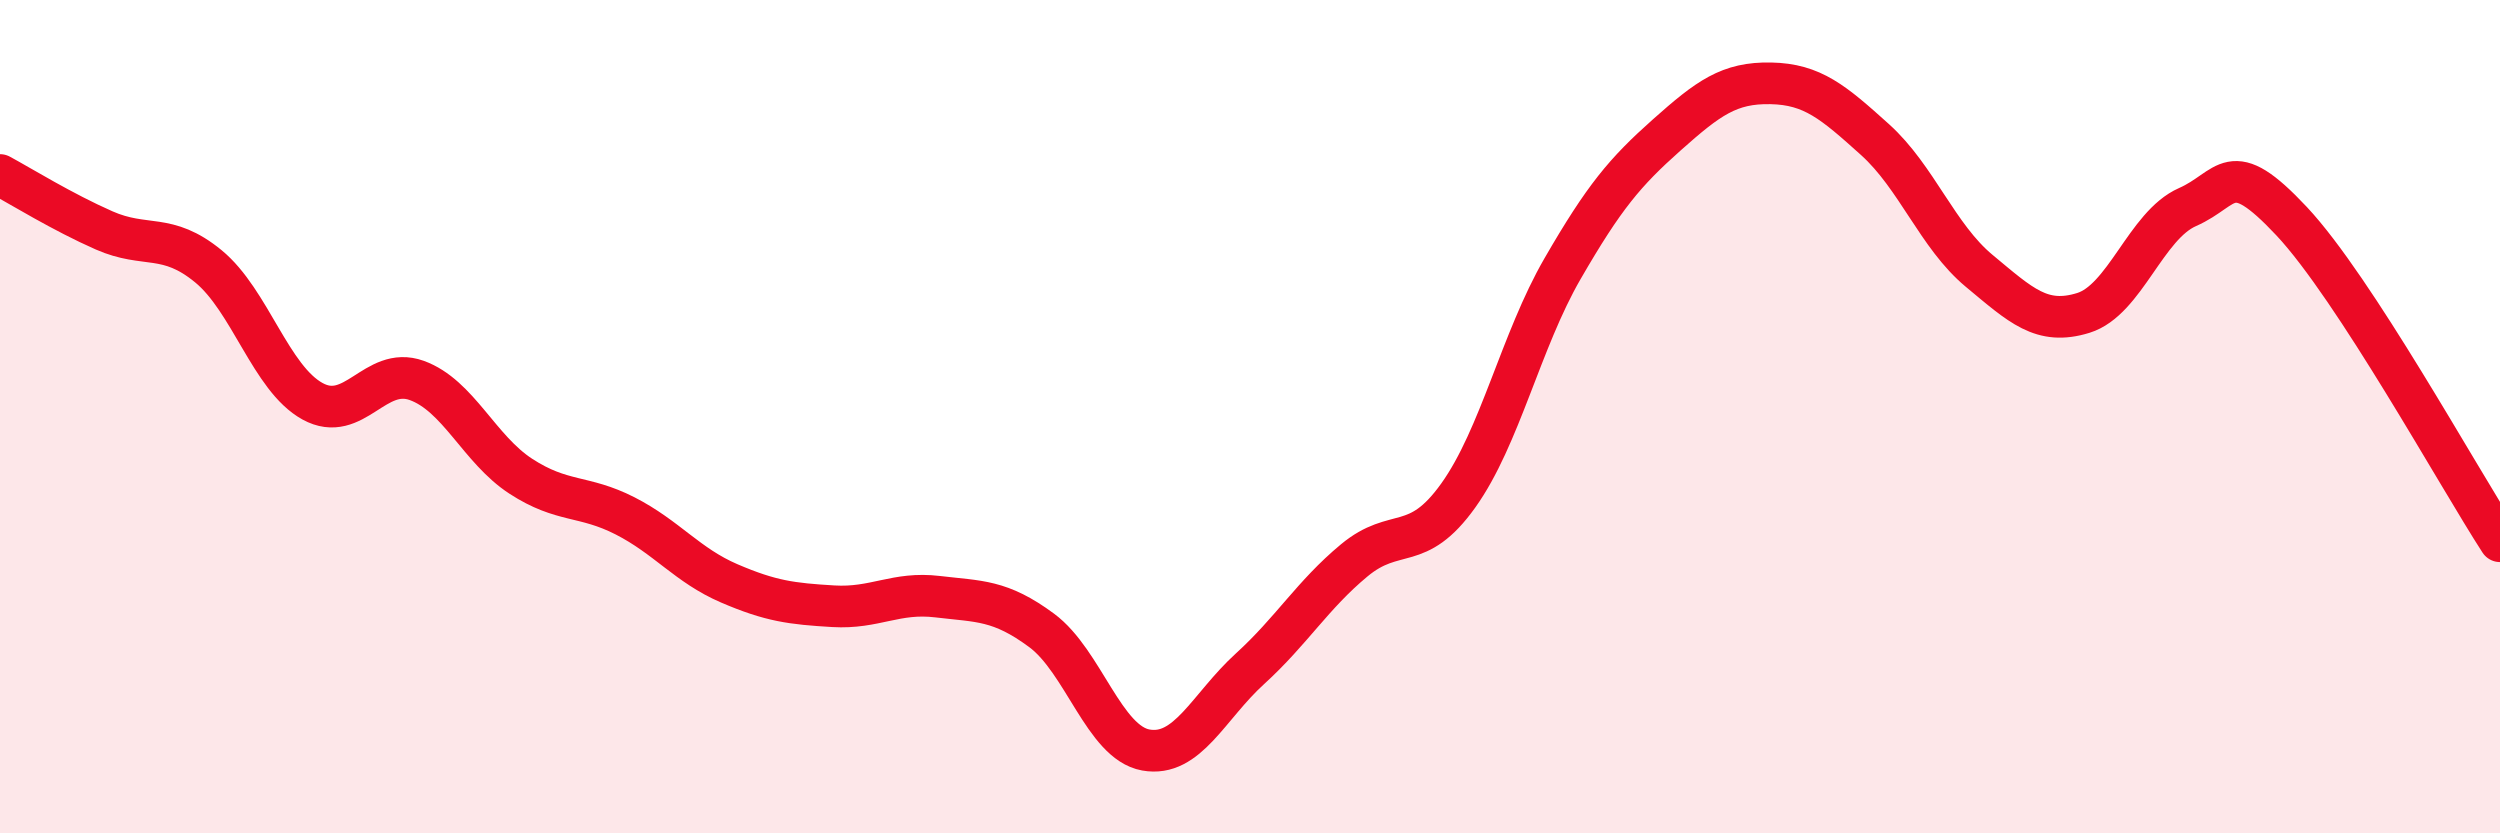 
    <svg width="60" height="20" viewBox="0 0 60 20" xmlns="http://www.w3.org/2000/svg">
      <path
        d="M 0,4.2 C 0.5,4.47 1.5,5.09 2.5,5.53 C 3.5,5.97 4,5.57 5,6.39 C 6,7.21 6.5,9.08 7.5,9.63 C 8.5,10.18 9,8.77 10,9.13 C 11,9.49 11.5,10.78 12.5,11.43 C 13.5,12.08 14,11.87 15,12.38 C 16,12.89 16.5,13.57 17.5,14 C 18.5,14.43 19,14.49 20,14.55 C 21,14.61 21.5,14.2 22.5,14.32 C 23.5,14.44 24,14.39 25,15.13 C 26,15.87 26.5,17.82 27.5,18 C 28.5,18.18 29,16.96 30,16.05 C 31,15.14 31.5,14.28 32.5,13.45 C 33.5,12.62 34,13.29 35,11.89 C 36,10.49 36.5,8.18 37.5,6.45 C 38.5,4.72 39,4.13 40,3.24 C 41,2.35 41.5,1.98 42.5,2 C 43.5,2.02 44,2.45 45,3.35 C 46,4.25 46.5,5.67 47.5,6.5 C 48.5,7.33 49,7.82 50,7.51 C 51,7.2 51.5,5.41 52.5,4.97 C 53.5,4.53 53.5,3.71 55,5.31 C 56.5,6.91 59,11.45 60,12.99L60 20L0 20Z"
        fill="#EB0A25"
        opacity="0.1"
        stroke-linecap="round"
        stroke-linejoin="round"
      />
      <path
        d="M 0,4.2 C 0.5,4.47 1.5,5.09 2.5,5.53 C 3.5,5.97 4,5.57 5,6.39 C 6,7.21 6.5,9.08 7.5,9.63 C 8.5,10.18 9,8.77 10,9.13 C 11,9.49 11.5,10.78 12.5,11.43 C 13.5,12.08 14,11.87 15,12.38 C 16,12.89 16.5,13.57 17.5,14 C 18.5,14.43 19,14.49 20,14.55 C 21,14.61 21.5,14.2 22.5,14.32 C 23.5,14.44 24,14.39 25,15.13 C 26,15.87 26.5,17.82 27.5,18 C 28.5,18.18 29,16.96 30,16.05 C 31,15.14 31.5,14.28 32.5,13.45 C 33.5,12.62 34,13.29 35,11.89 C 36,10.49 36.5,8.18 37.5,6.45 C 38.5,4.72 39,4.13 40,3.24 C 41,2.35 41.5,1.98 42.5,2 C 43.5,2.02 44,2.45 45,3.35 C 46,4.25 46.5,5.67 47.5,6.5 C 48.5,7.33 49,7.82 50,7.51 C 51,7.2 51.5,5.41 52.5,4.97 C 53.5,4.53 53.5,3.71 55,5.31 C 56.5,6.91 59,11.45 60,12.99"
        stroke="#EB0A25"
        stroke-width="1"
        fill="none"
        stroke-linecap="round"
        stroke-linejoin="round"
      />
    </svg>
  